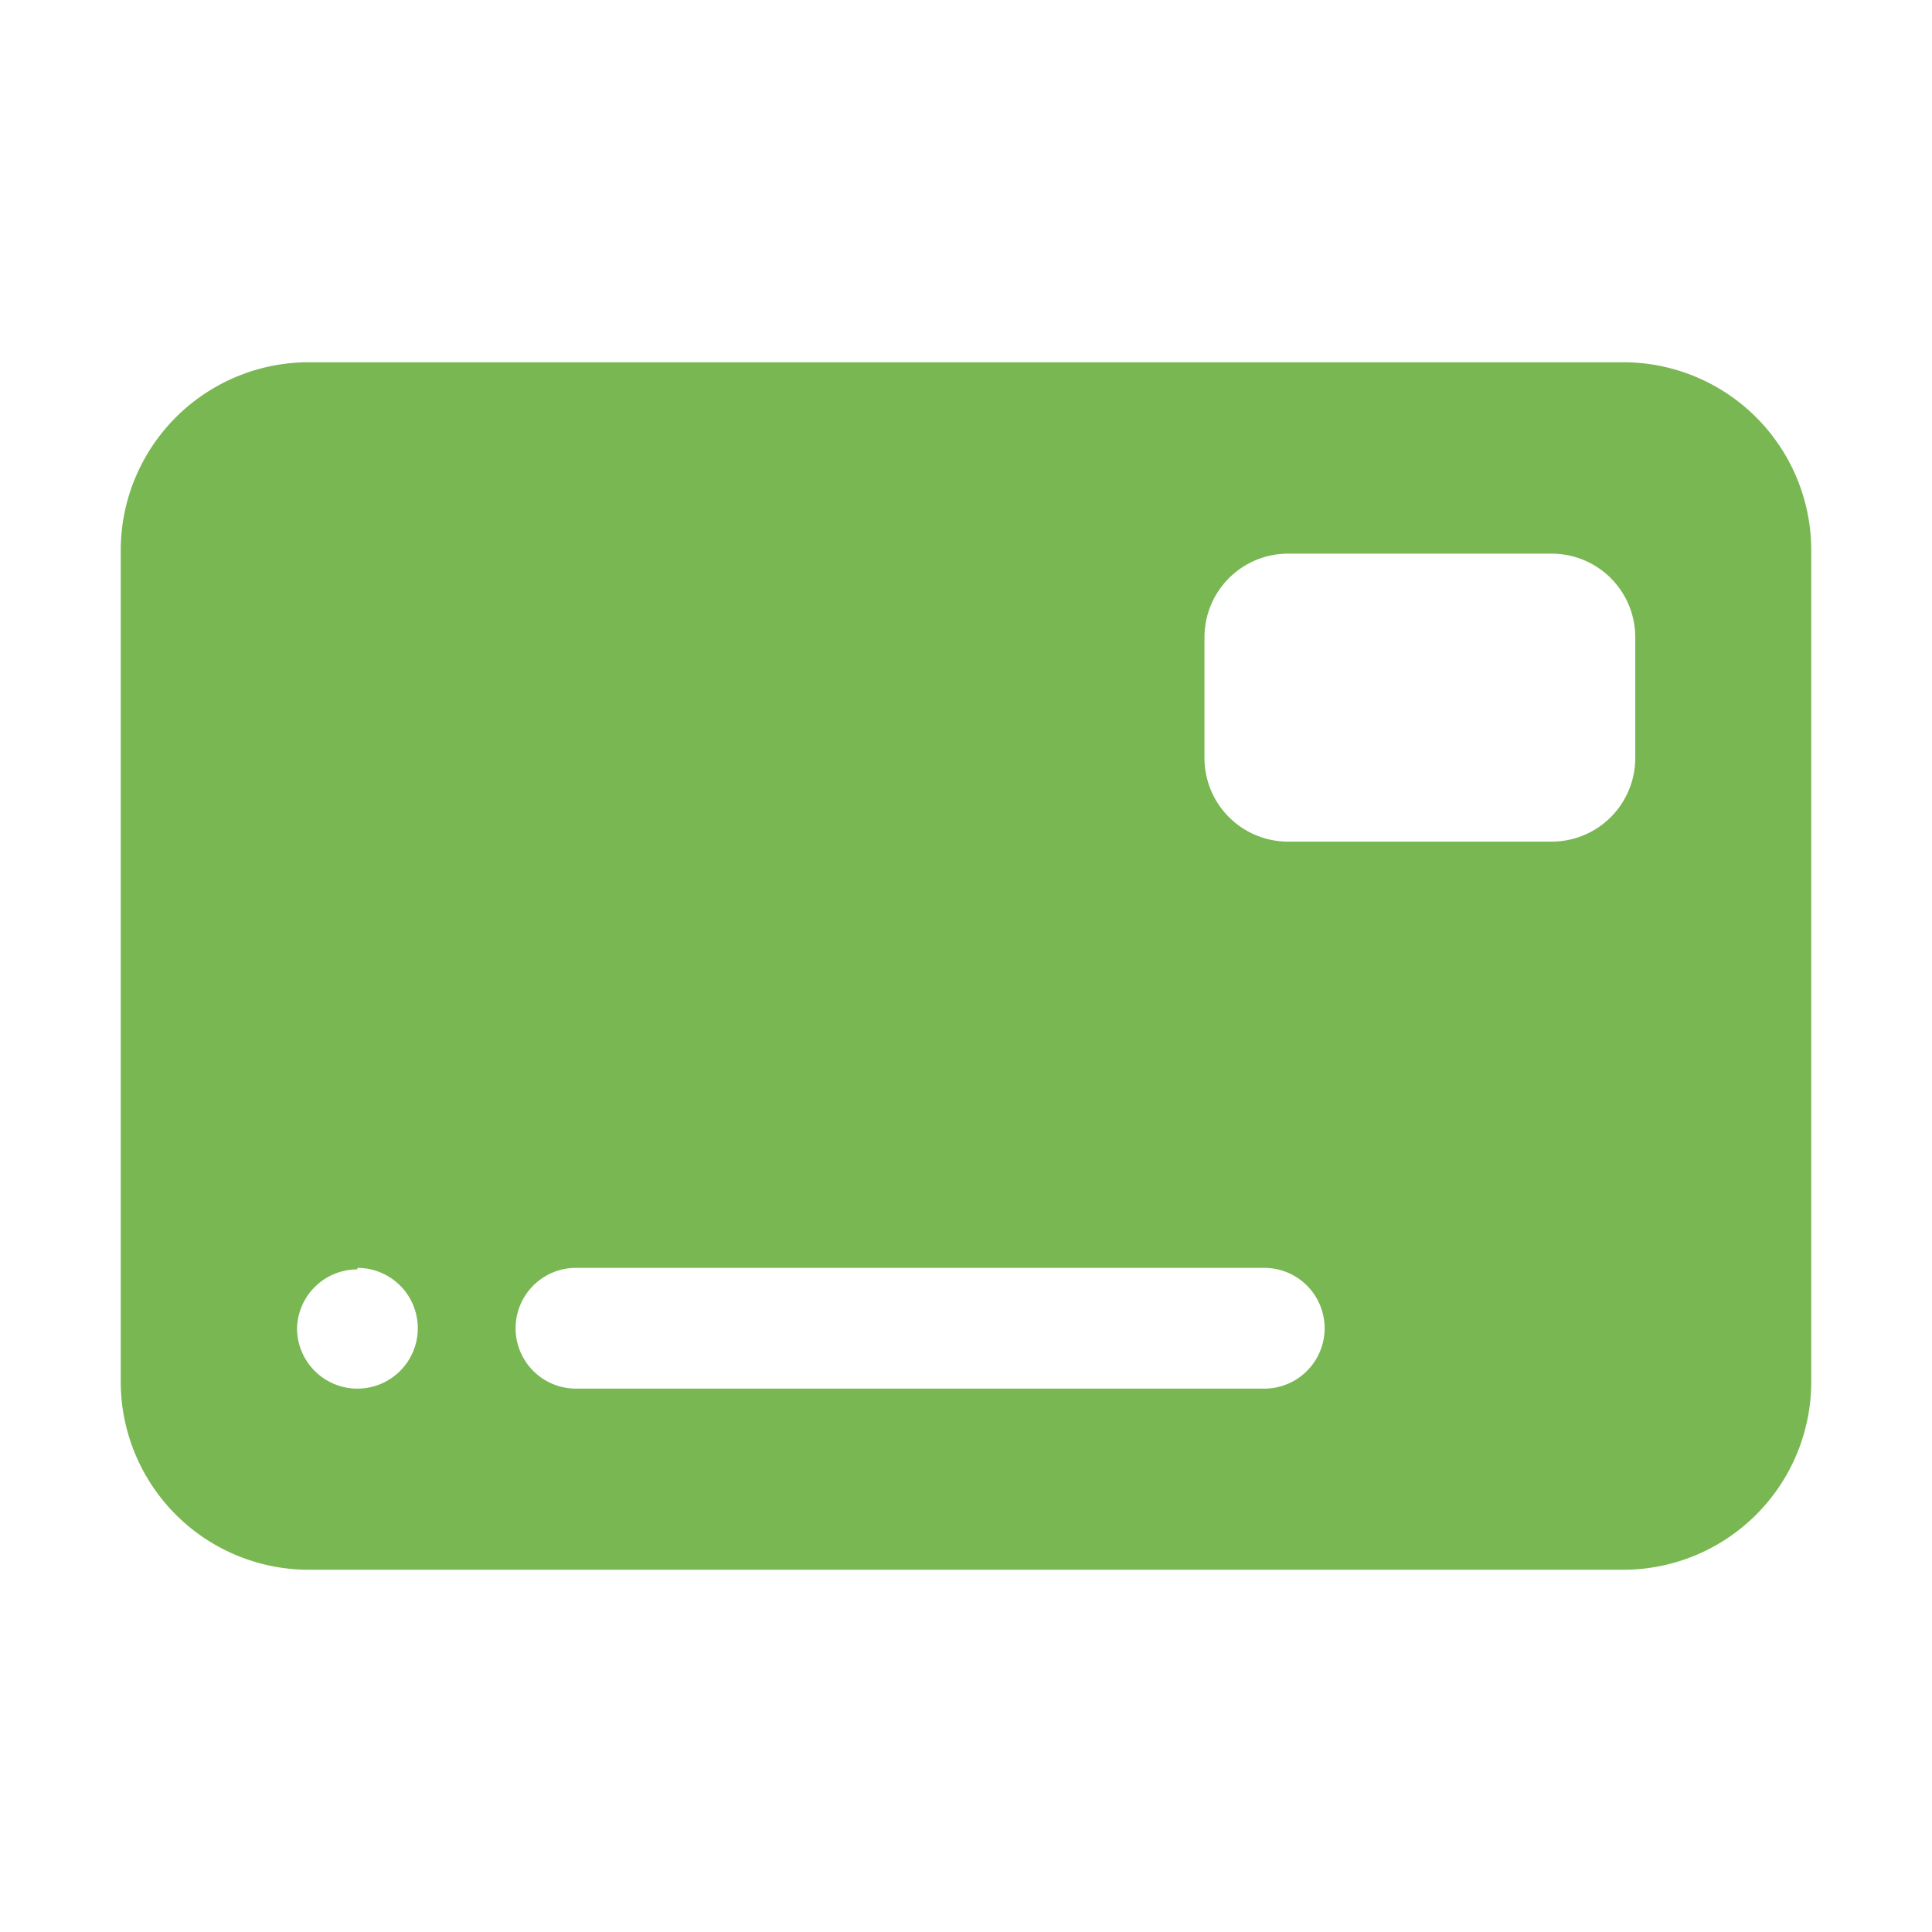<svg viewBox="0 0 64 64" xmlns="http://www.w3.org/2000/svg"><path d="M10.23 52h43.54A6.23 6.23 0 0 0 60 45.78V18.24A6.23 6.23 0 0 0 53.77 12H10.23A6.23 6.23 0 0 0 4 18.24v27.54A6.23 6.23 0 0 0 10.23 52ZM39.9 21.11a2.77 2.77 0 0 1 2.77-2.77h8.73a2.77 2.77 0 0 1 2.77 2.77v4a2.77 2.77 0 0 1-2.77 2.77h-8.73a2.77 2.77 0 0 1-2.77-2.77ZM19.08 42h22.8a2 2 0 0 1 0 4h-22.8a2 2 0 0 1 0-4Zm-7.24 0a2 2 0 1 1-2 2 2 2 0 0 1 2-1.95Z" data-name="Layer 3" fill="#79b752" class="fill-0072ff"></path></svg>